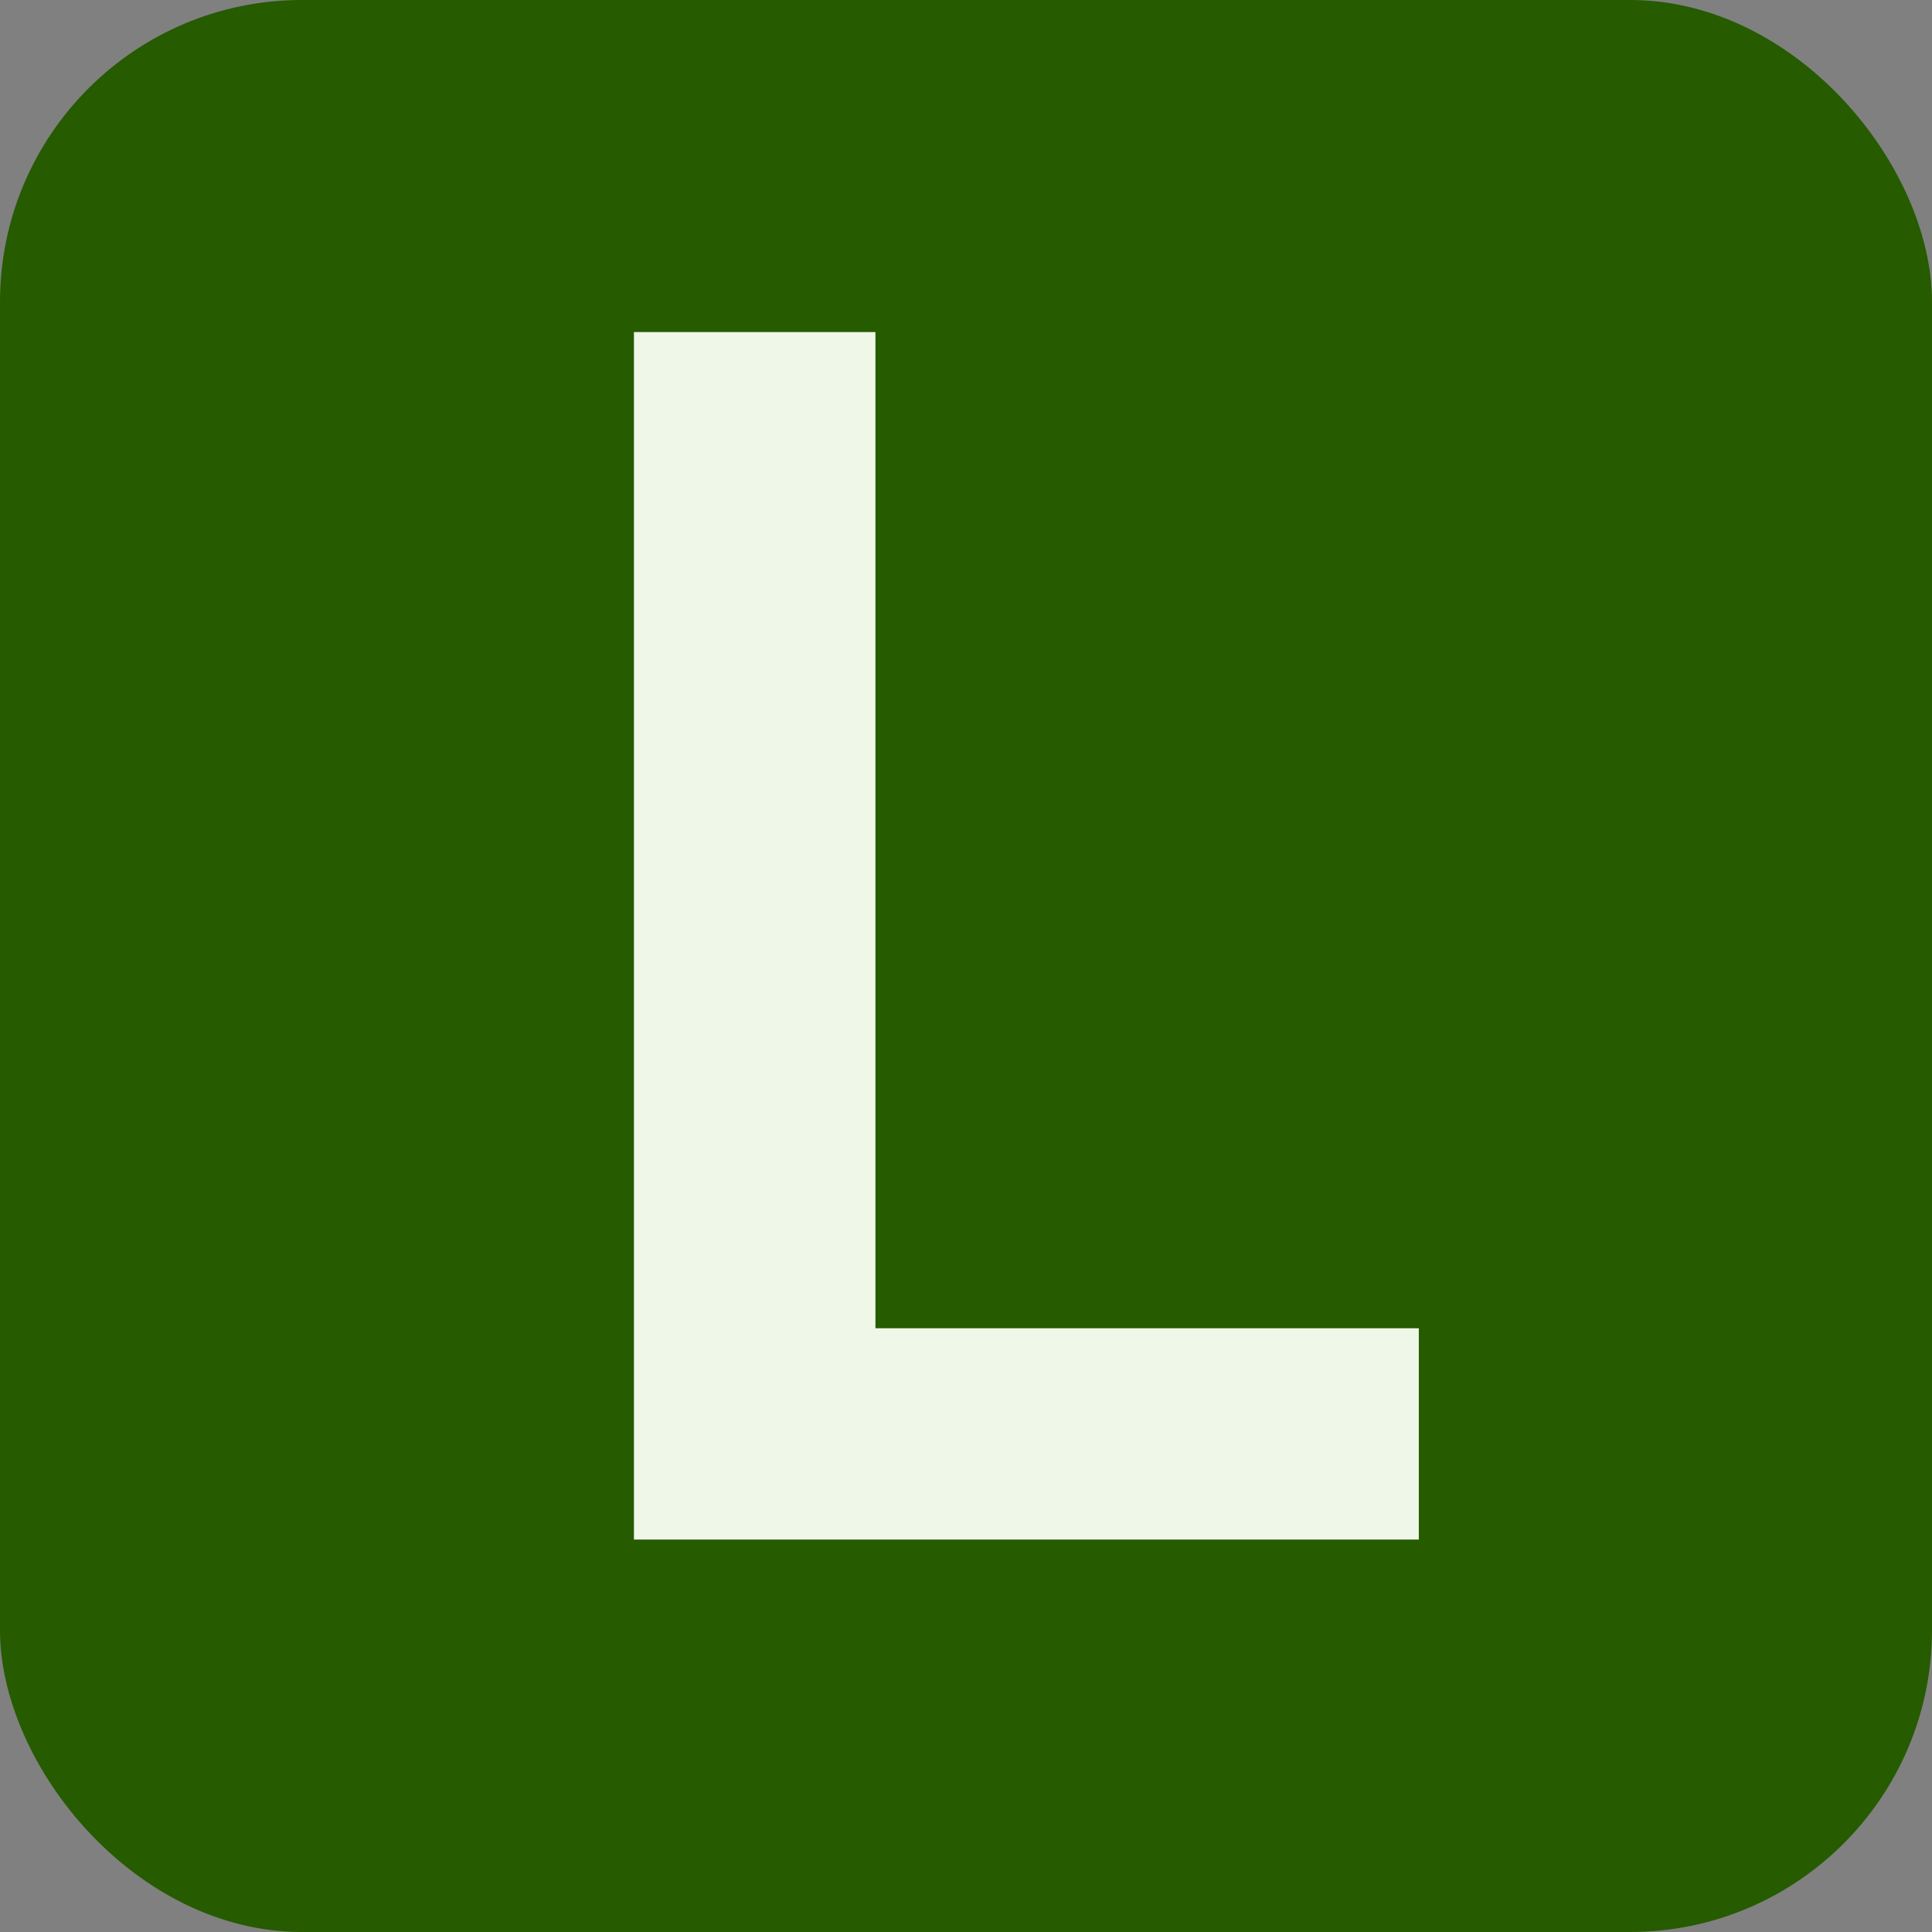 <svg width="64" height="64" viewBox="0 0 64 64" fill="none" xmlns="http://www.w3.org/2000/svg">
<rect x="0" y="0" width="64" height="64" fill="#808080" stroke="none"/>
<rect width="64" height="64" rx="10" fill="#265B00"/>
<path fill-rule="evenodd" clip-rule="evenodd" d="M29 11H21V44V51H29H47V44H29V11Z" fill="#EEF7E8"/>
</svg>
